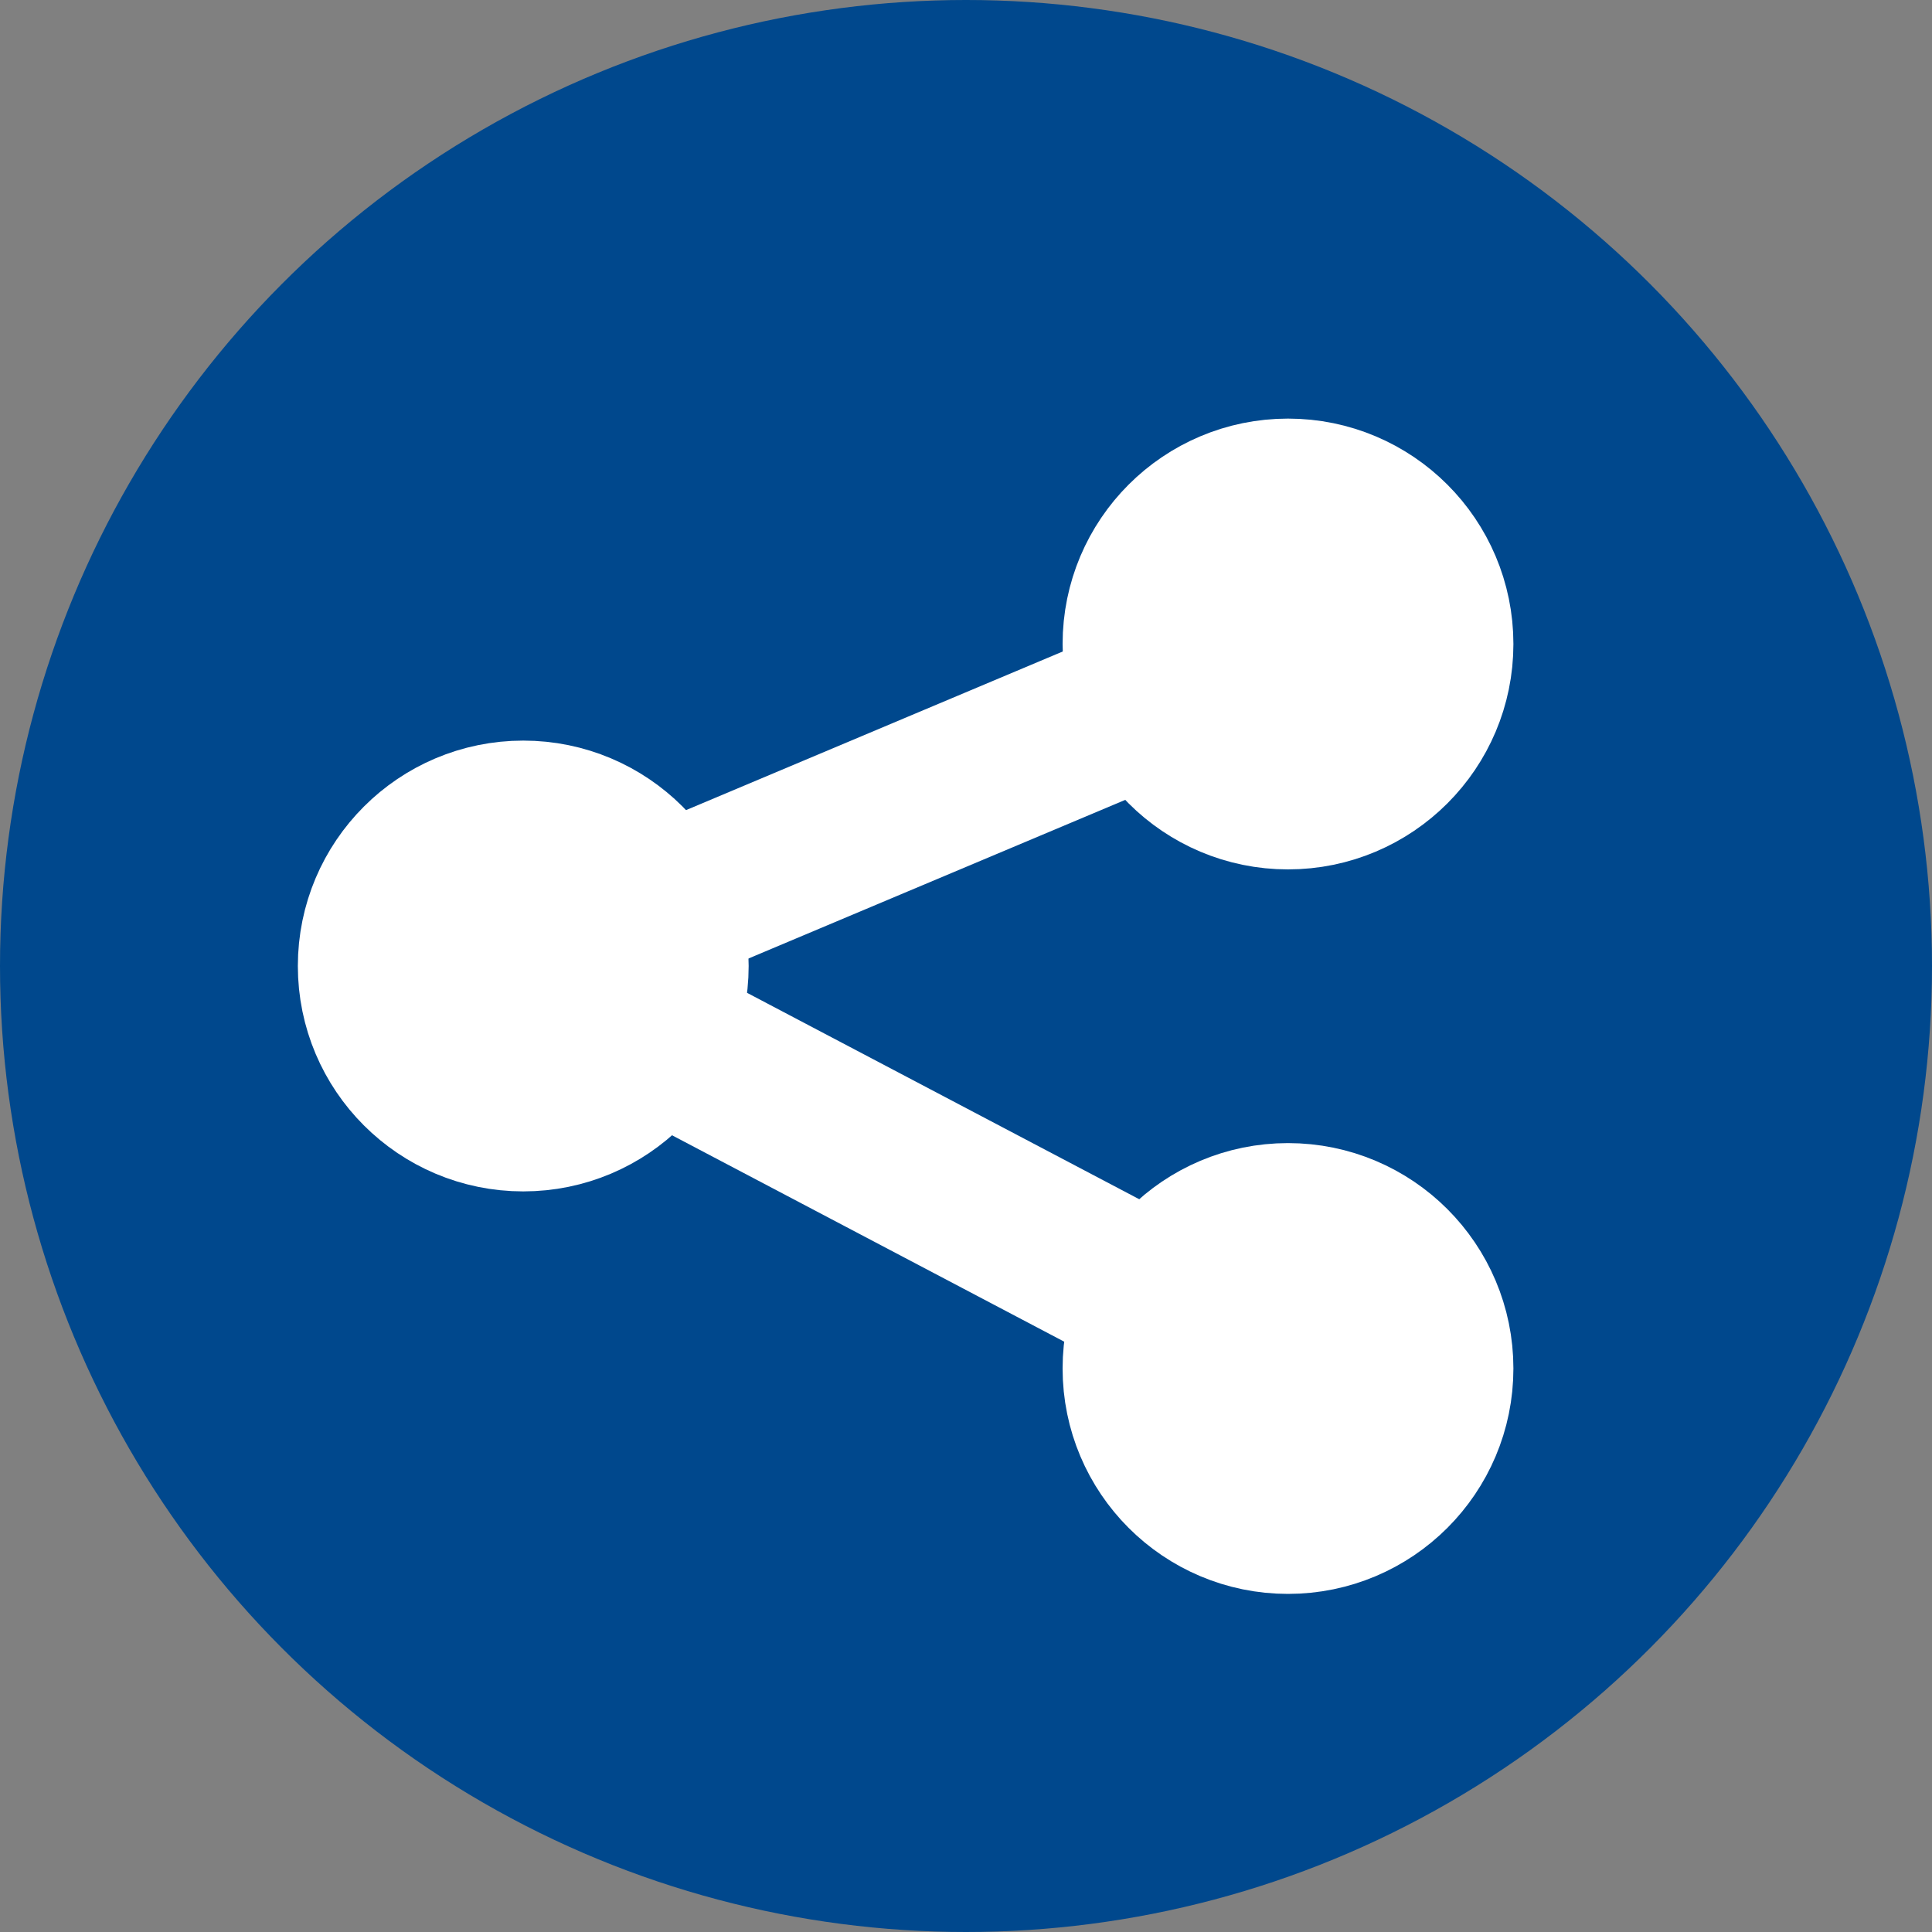 <svg width="24" height="24" viewBox="0 0 24 24" xmlns="http://www.w3.org/2000/svg" fill="none" stroke="white" stroke-width="2" stroke-linecap="round" stroke-linejoin="round">
    <rect x="0" y="0" width="24" height="24" fill="#808080" stroke="none"/>
    <!-- 배경원 -->
    <circle cx="12" cy="12" r="12" fill="#00488d" stroke="none"/>

    <!-- 점3개 -->
    <circle cx="6.5" cy="12" r="1.8" fill="white"/>
    <circle cx="16" cy="8" r="1.8" fill="white"/>
    <circle cx="16" cy="17" r="1.8" fill="white"/>
    <!-- 점연결선 -->
    <line x1="6.5" y1="12" x2="16" y2="8"/>
    <line x1="6.5" y1="12" x2="16" y2="17"/>
</svg>